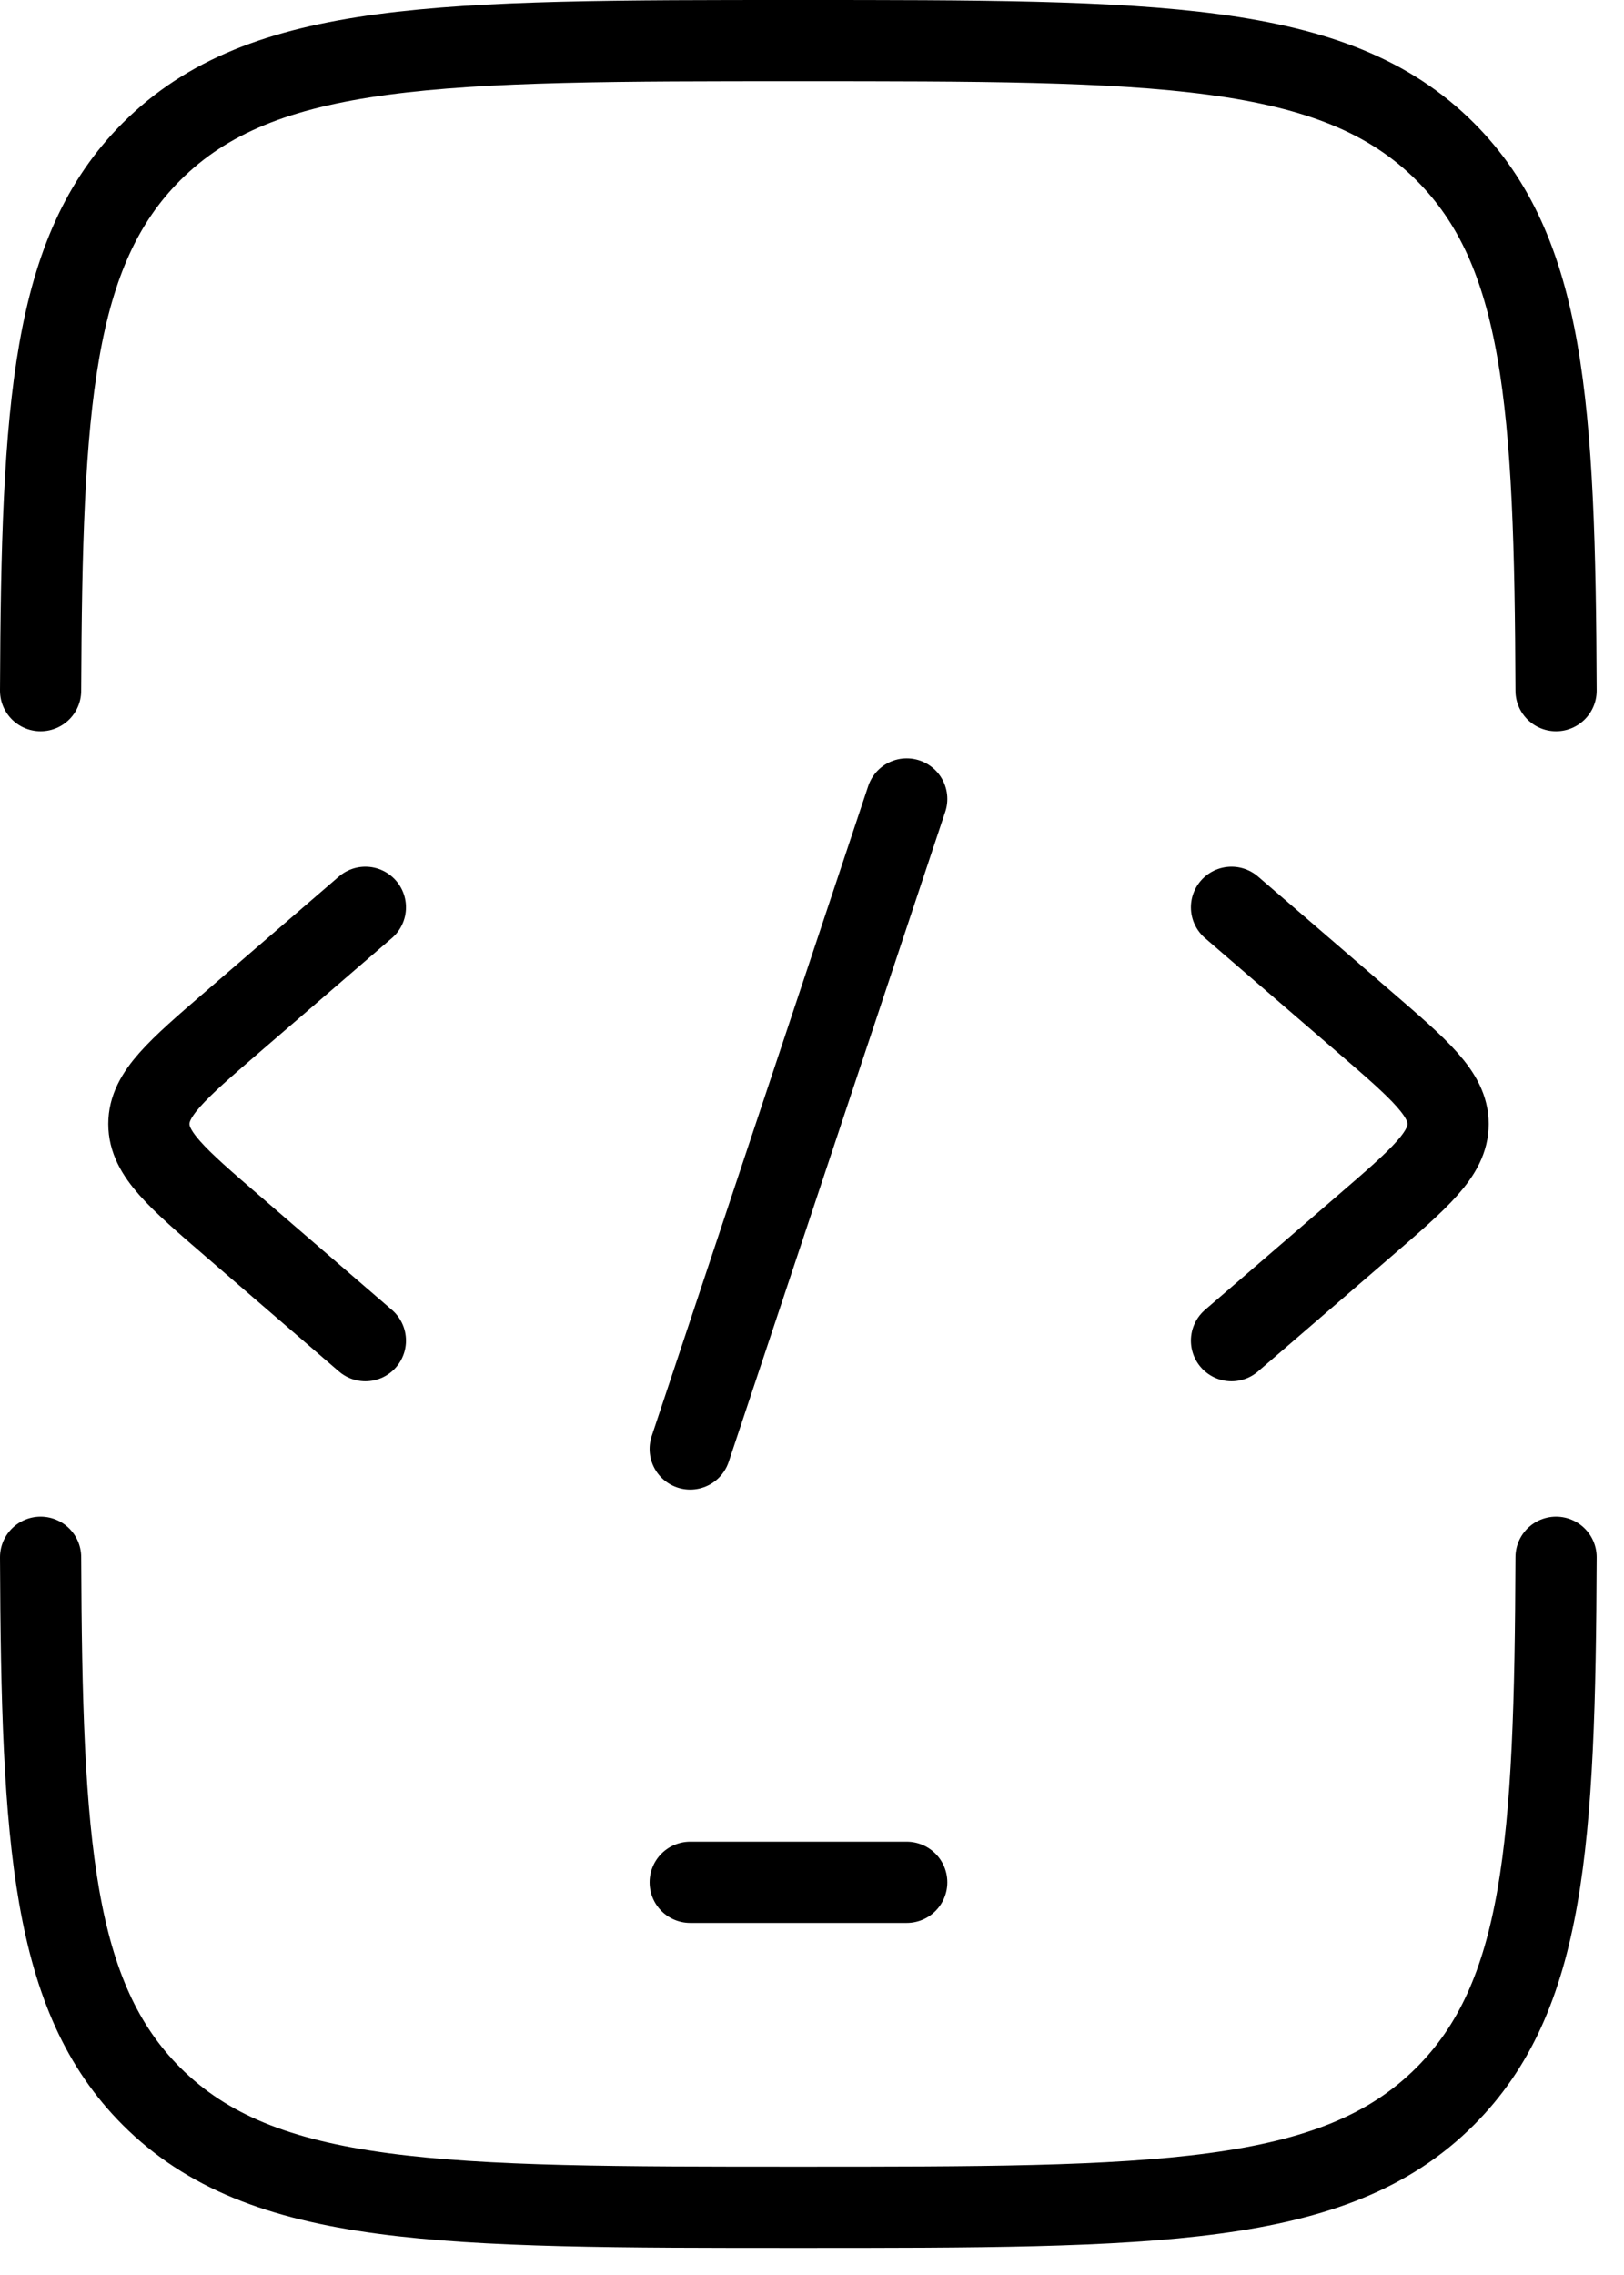 <svg width="40" height="56" viewBox="0 0 40 56" fill="none" xmlns="http://www.w3.org/2000/svg">
<path d="M1 17C1.028 9.948 1.288 6.176 3.73 3.734C6.464 1 10.864 1 19.663 1C28.463 1 32.863 1 35.596 3.734C38.039 6.176 38.299 9.948 38.327 17M1 38.333C1.028 45.385 1.288 49.157 3.73 51.6C6.464 54.333 10.864 54.333 19.663 54.333C28.463 54.333 32.863 54.333 35.596 51.6C38.039 49.157 38.299 45.385 38.327 38.333" stroke="black" stroke-width="2" stroke-linecap="round"/>
<path d="M17 46.334H22.333" stroke="black" stroke-width="2" stroke-linecap="round" stroke-linejoin="round"/>
<path d="M30.333 22.334L33.604 25.153C34.979 26.338 35.667 26.931 35.667 27.667C35.667 28.403 34.979 28.996 33.604 30.181L30.333 33" stroke="black" stroke-width="2" stroke-linecap="round" stroke-linejoin="round"/>
<path d="M9 22.334L5.729 25.153C4.354 26.338 3.667 26.931 3.667 27.667C3.667 28.403 4.354 28.996 5.729 30.181L9 33" stroke="black" stroke-width="2" stroke-linecap="round" stroke-linejoin="round"/>
<path d="M22.333 19.667L17 35.667" stroke="black" stroke-width="2" stroke-linecap="round" stroke-linejoin="round"/>
</svg>

